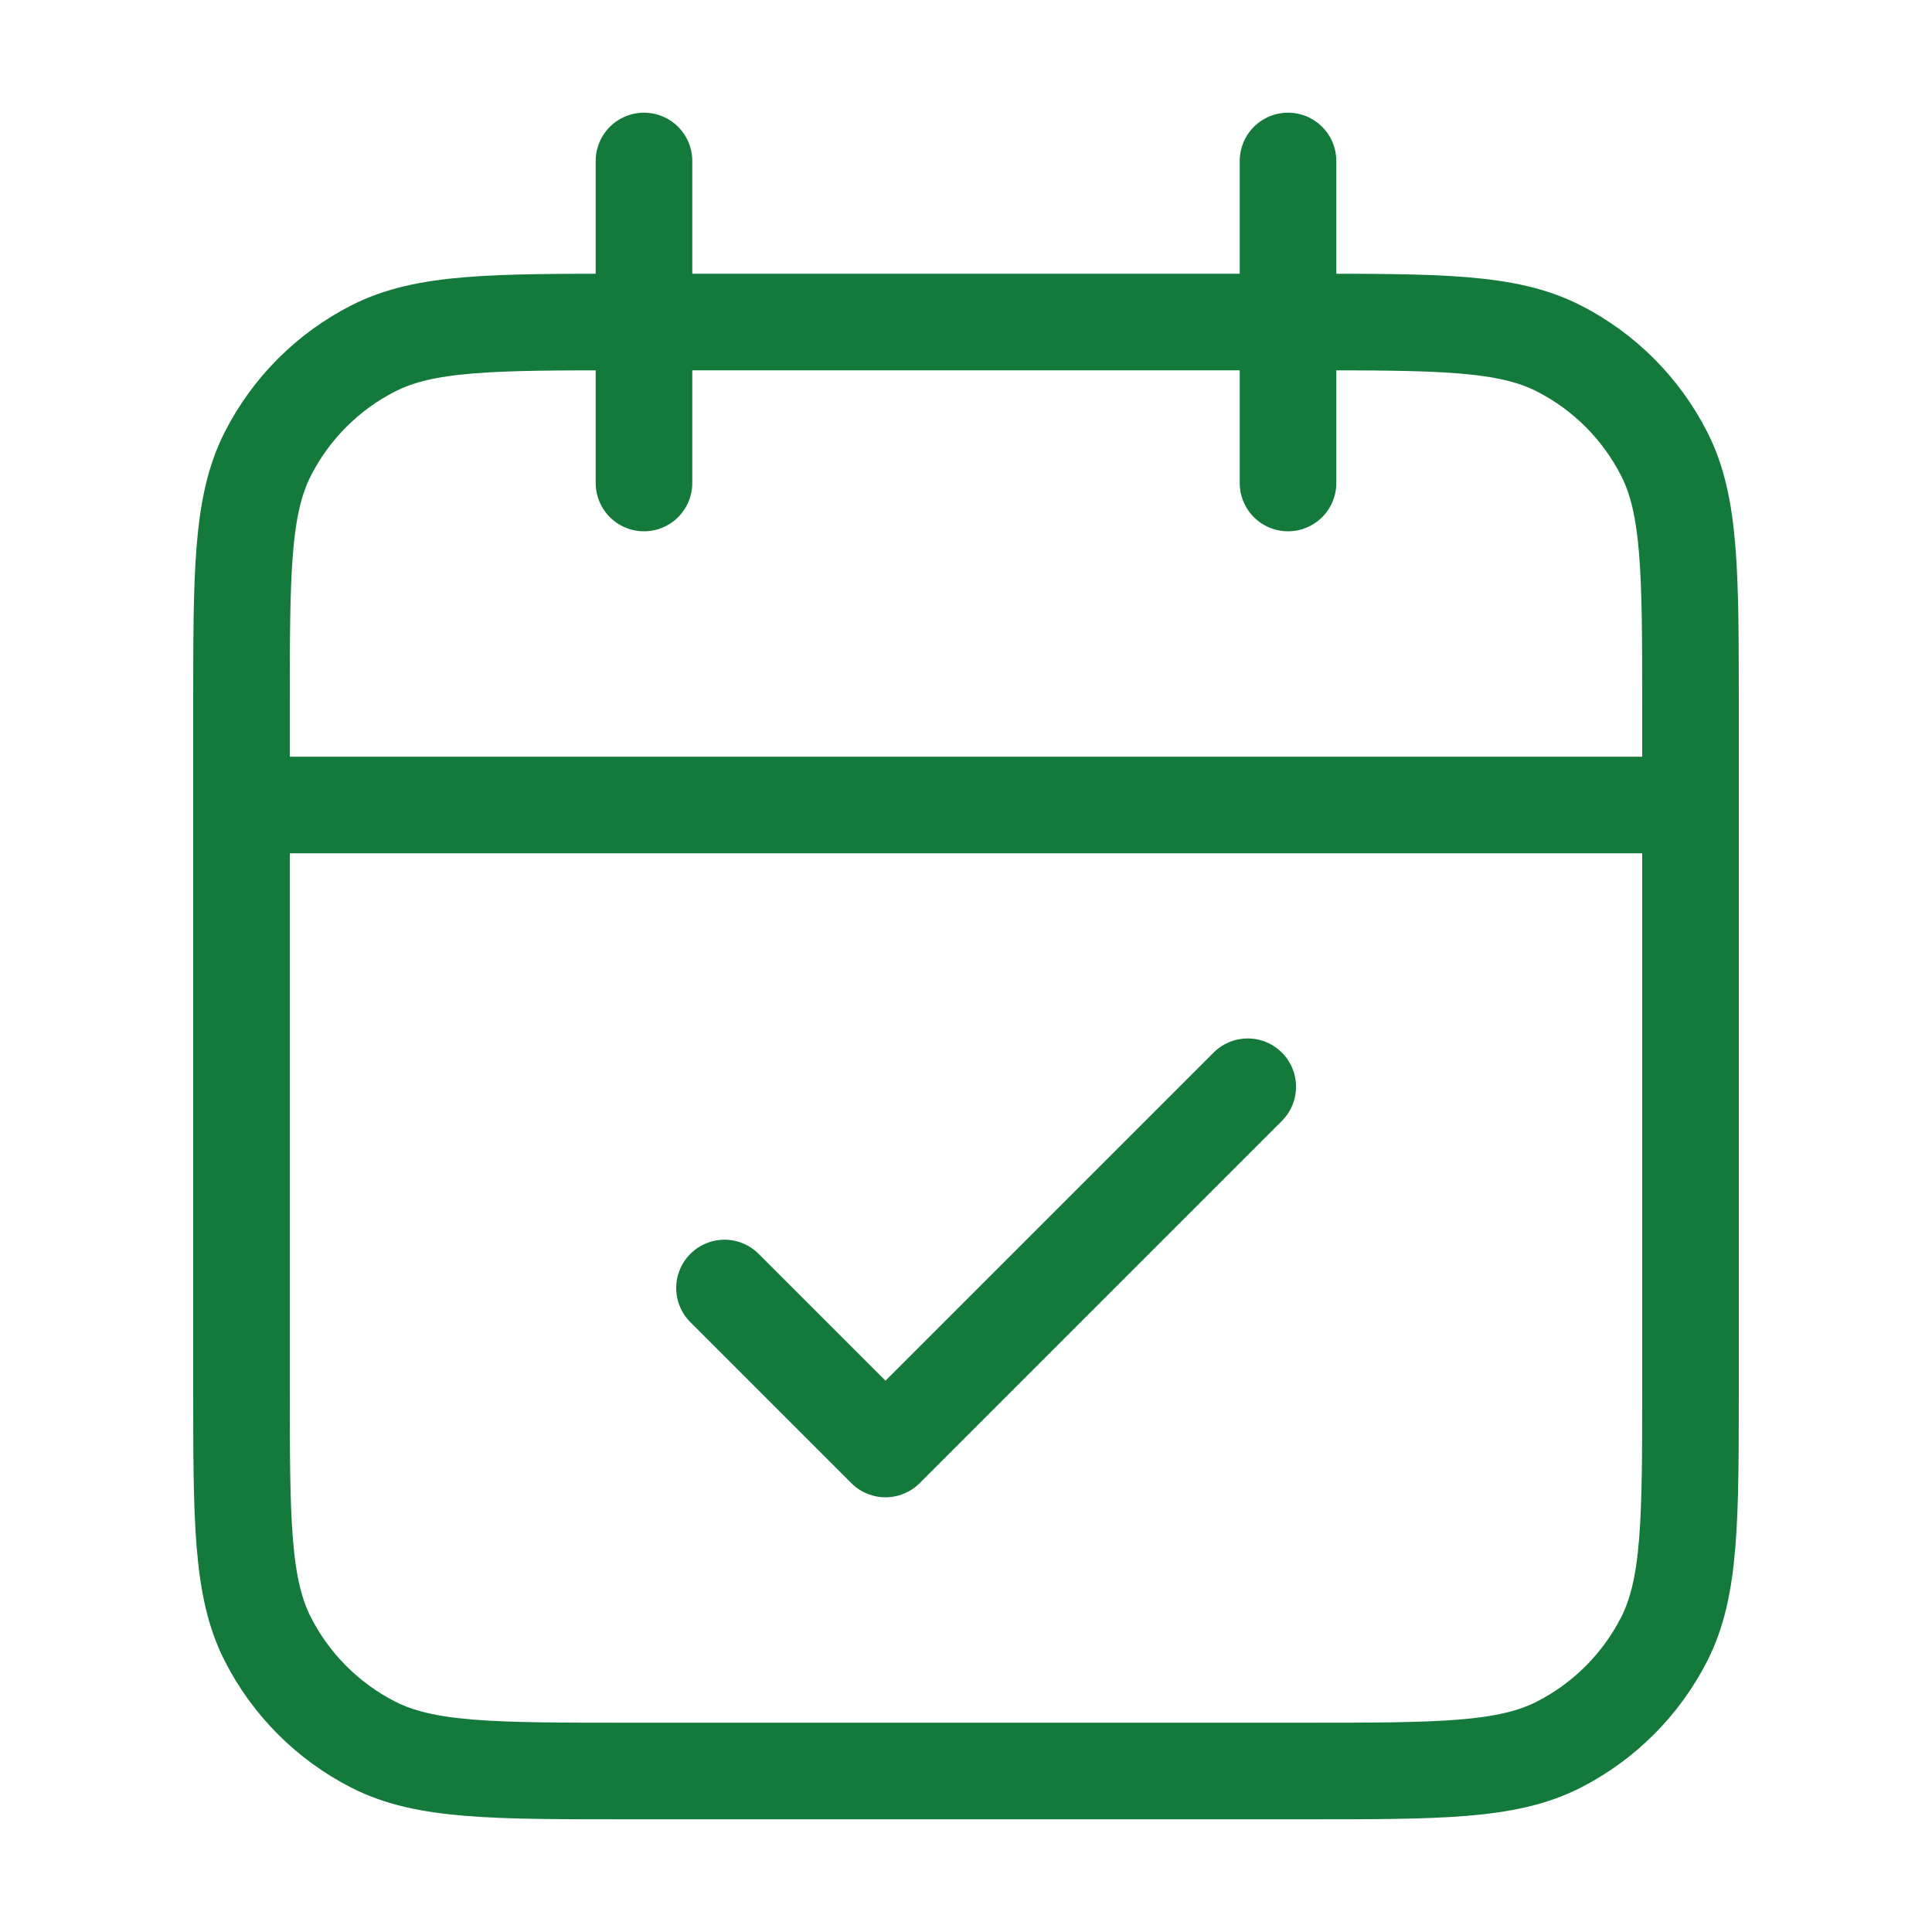 <svg xmlns="http://www.w3.org/2000/svg" fill="none" viewBox="0 0 40 40" height="40" width="40">
<g id="Time/calendar-check-01">
<path stroke-linejoin="round" stroke-linecap="round" stroke-width="2" stroke="#137A3C" d="M35 16.667H5M26.667 3.333V10M13.333 3.333V10M15 26.667L18.333 30L25.833 22.5M13 36.667H27C29.8 36.667 31.2 36.667 32.27 36.122C33.211 35.642 33.976 34.877 34.455 33.937C35 32.867 35 31.467 35 28.667V14.667C35 11.866 35 10.466 34.455 9.397C33.976 8.456 33.211 7.691 32.27 7.212C31.2 6.667 29.8 6.667 27 6.667H13C10.2 6.667 8.8 6.667 7.73 7.212C6.789 7.691 6.024 8.456 5.545 9.397C5 10.466 5 11.866 5 14.667V28.667C5 31.467 5 32.867 5.545 33.937C6.024 34.877 6.789 35.642 7.73 36.122C8.8 36.667 10.2 36.667 13 36.667Z" id="Icon"></path>
</g>
</svg>
